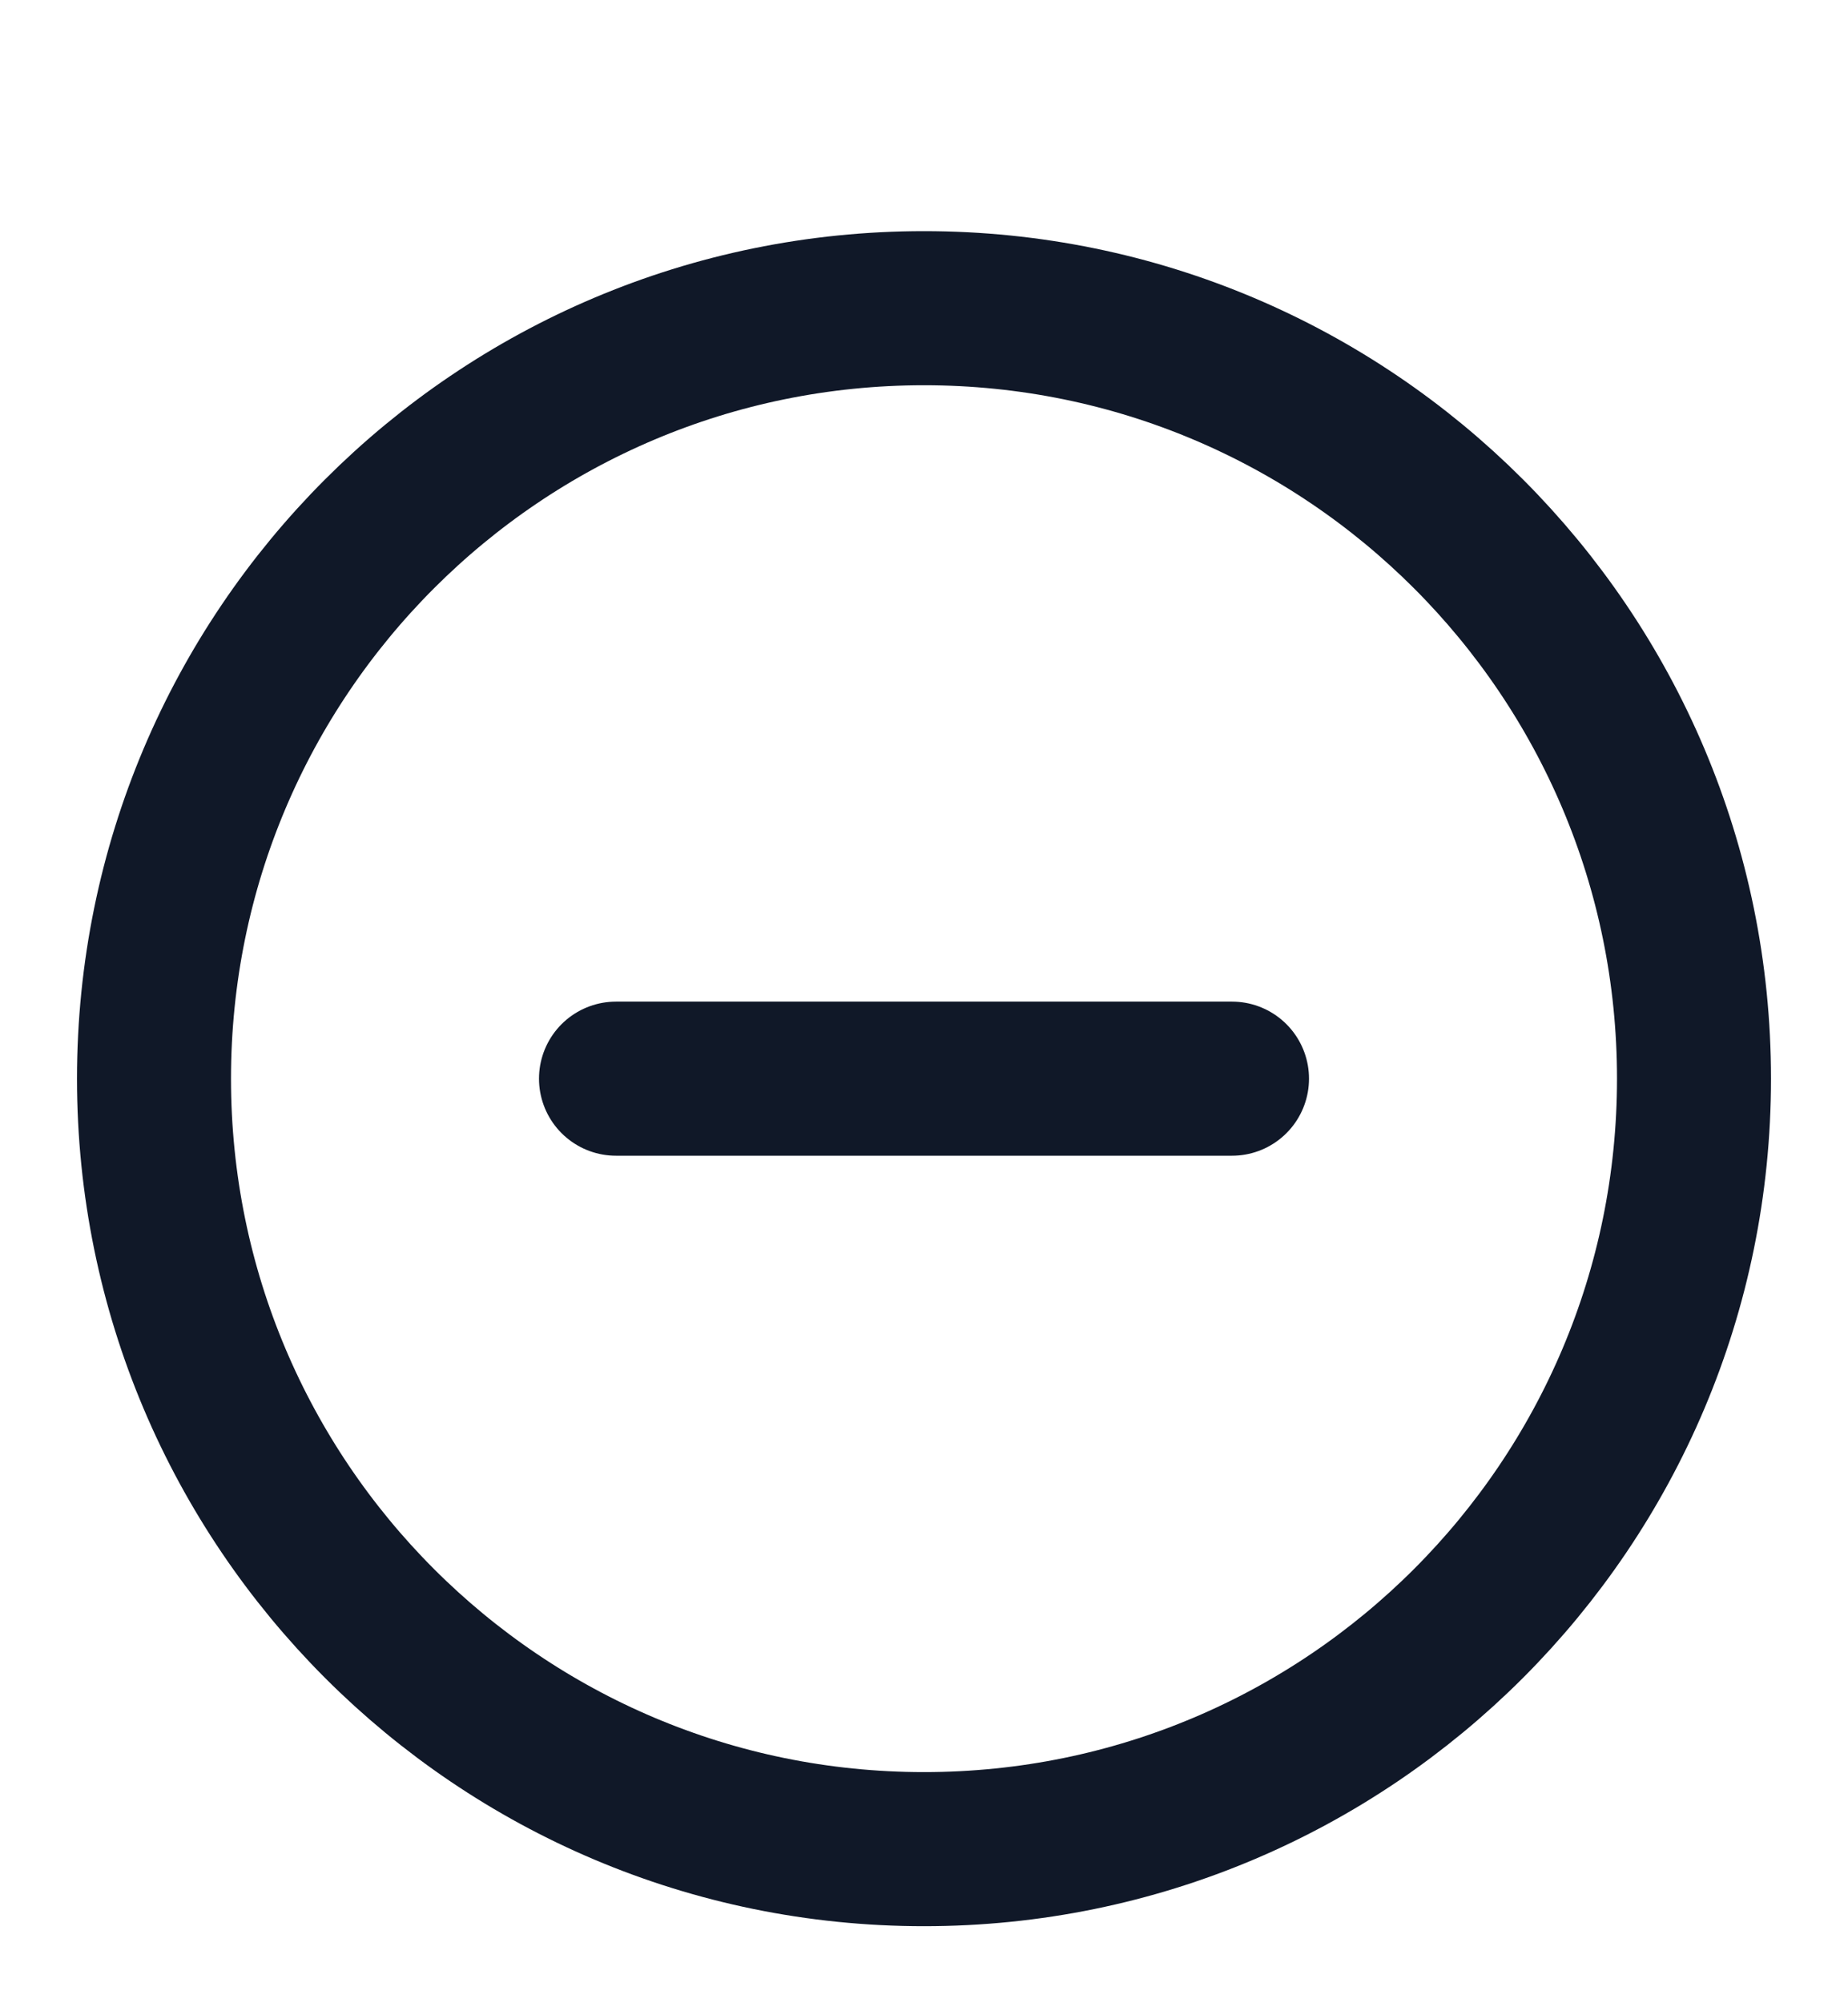 <svg xmlns="http://www.w3.org/2000/svg" width="24" height="26" viewBox="0 0 24 26" fill="none"><path d="M8 14H16M22 14C22 19.523 17.523 24 12 24C6.477 24 2 19.523 2 14C2 8.477 6.477 4 12 4C17.523 4 22 8.477 22 14Z" stroke="#101828" stroke-width="2" stroke-linecap="round" stroke-linejoin="round"></path></svg>